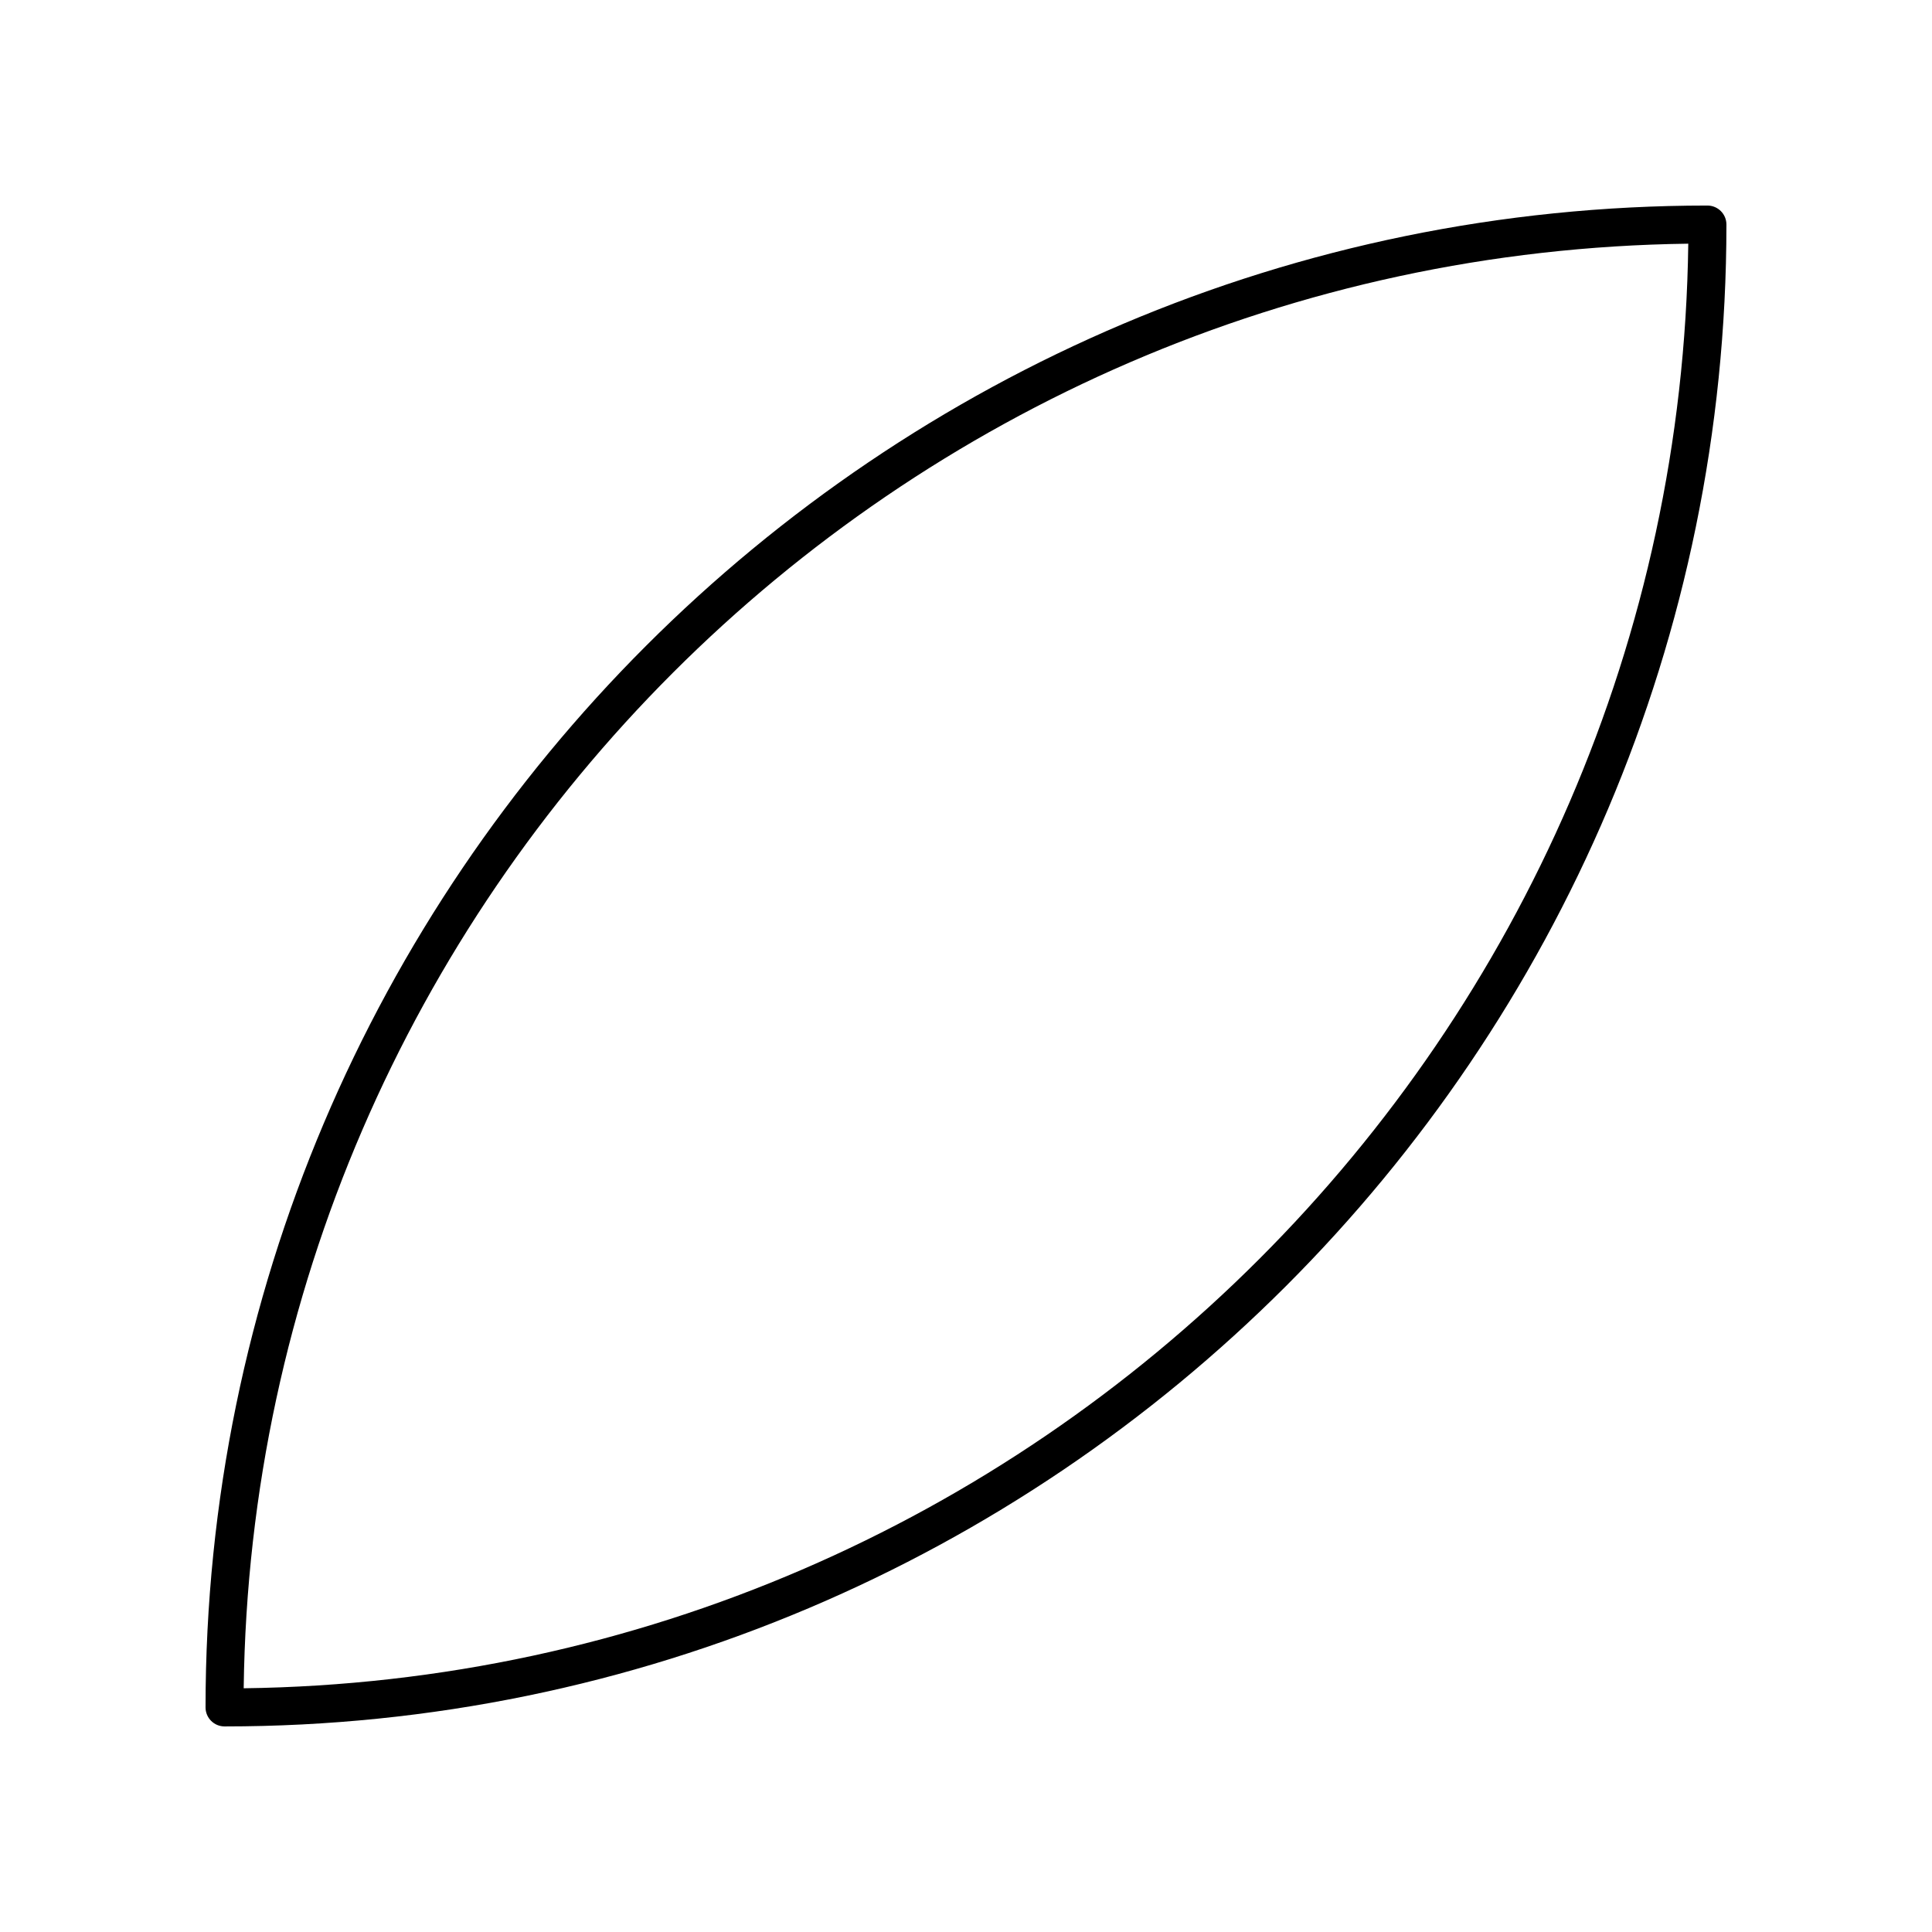 <?xml version="1.0" encoding="UTF-8"?>
<!-- Uploaded to: SVG Repo, www.svgrepo.com, Generator: SVG Repo Mixer Tools -->
<svg fill="#000000" width="800px" height="800px" version="1.1" viewBox="144 144 512 512" xmlns="http://www.w3.org/2000/svg">
 <path d="m203.51 601.52c219.46 0 398.01-178.55 398.01-398.01 0-2.785-2.254-5.039-5.039-5.039-219.46 0-398.01 178.55-398.01 398.01 0.004 2.785 2.254 5.039 5.039 5.039zm387.9-392.94c-2.707 209.88-172.95 380.12-382.83 382.83 2.711-209.88 172.95-380.12 382.83-382.83z"/>
</svg>